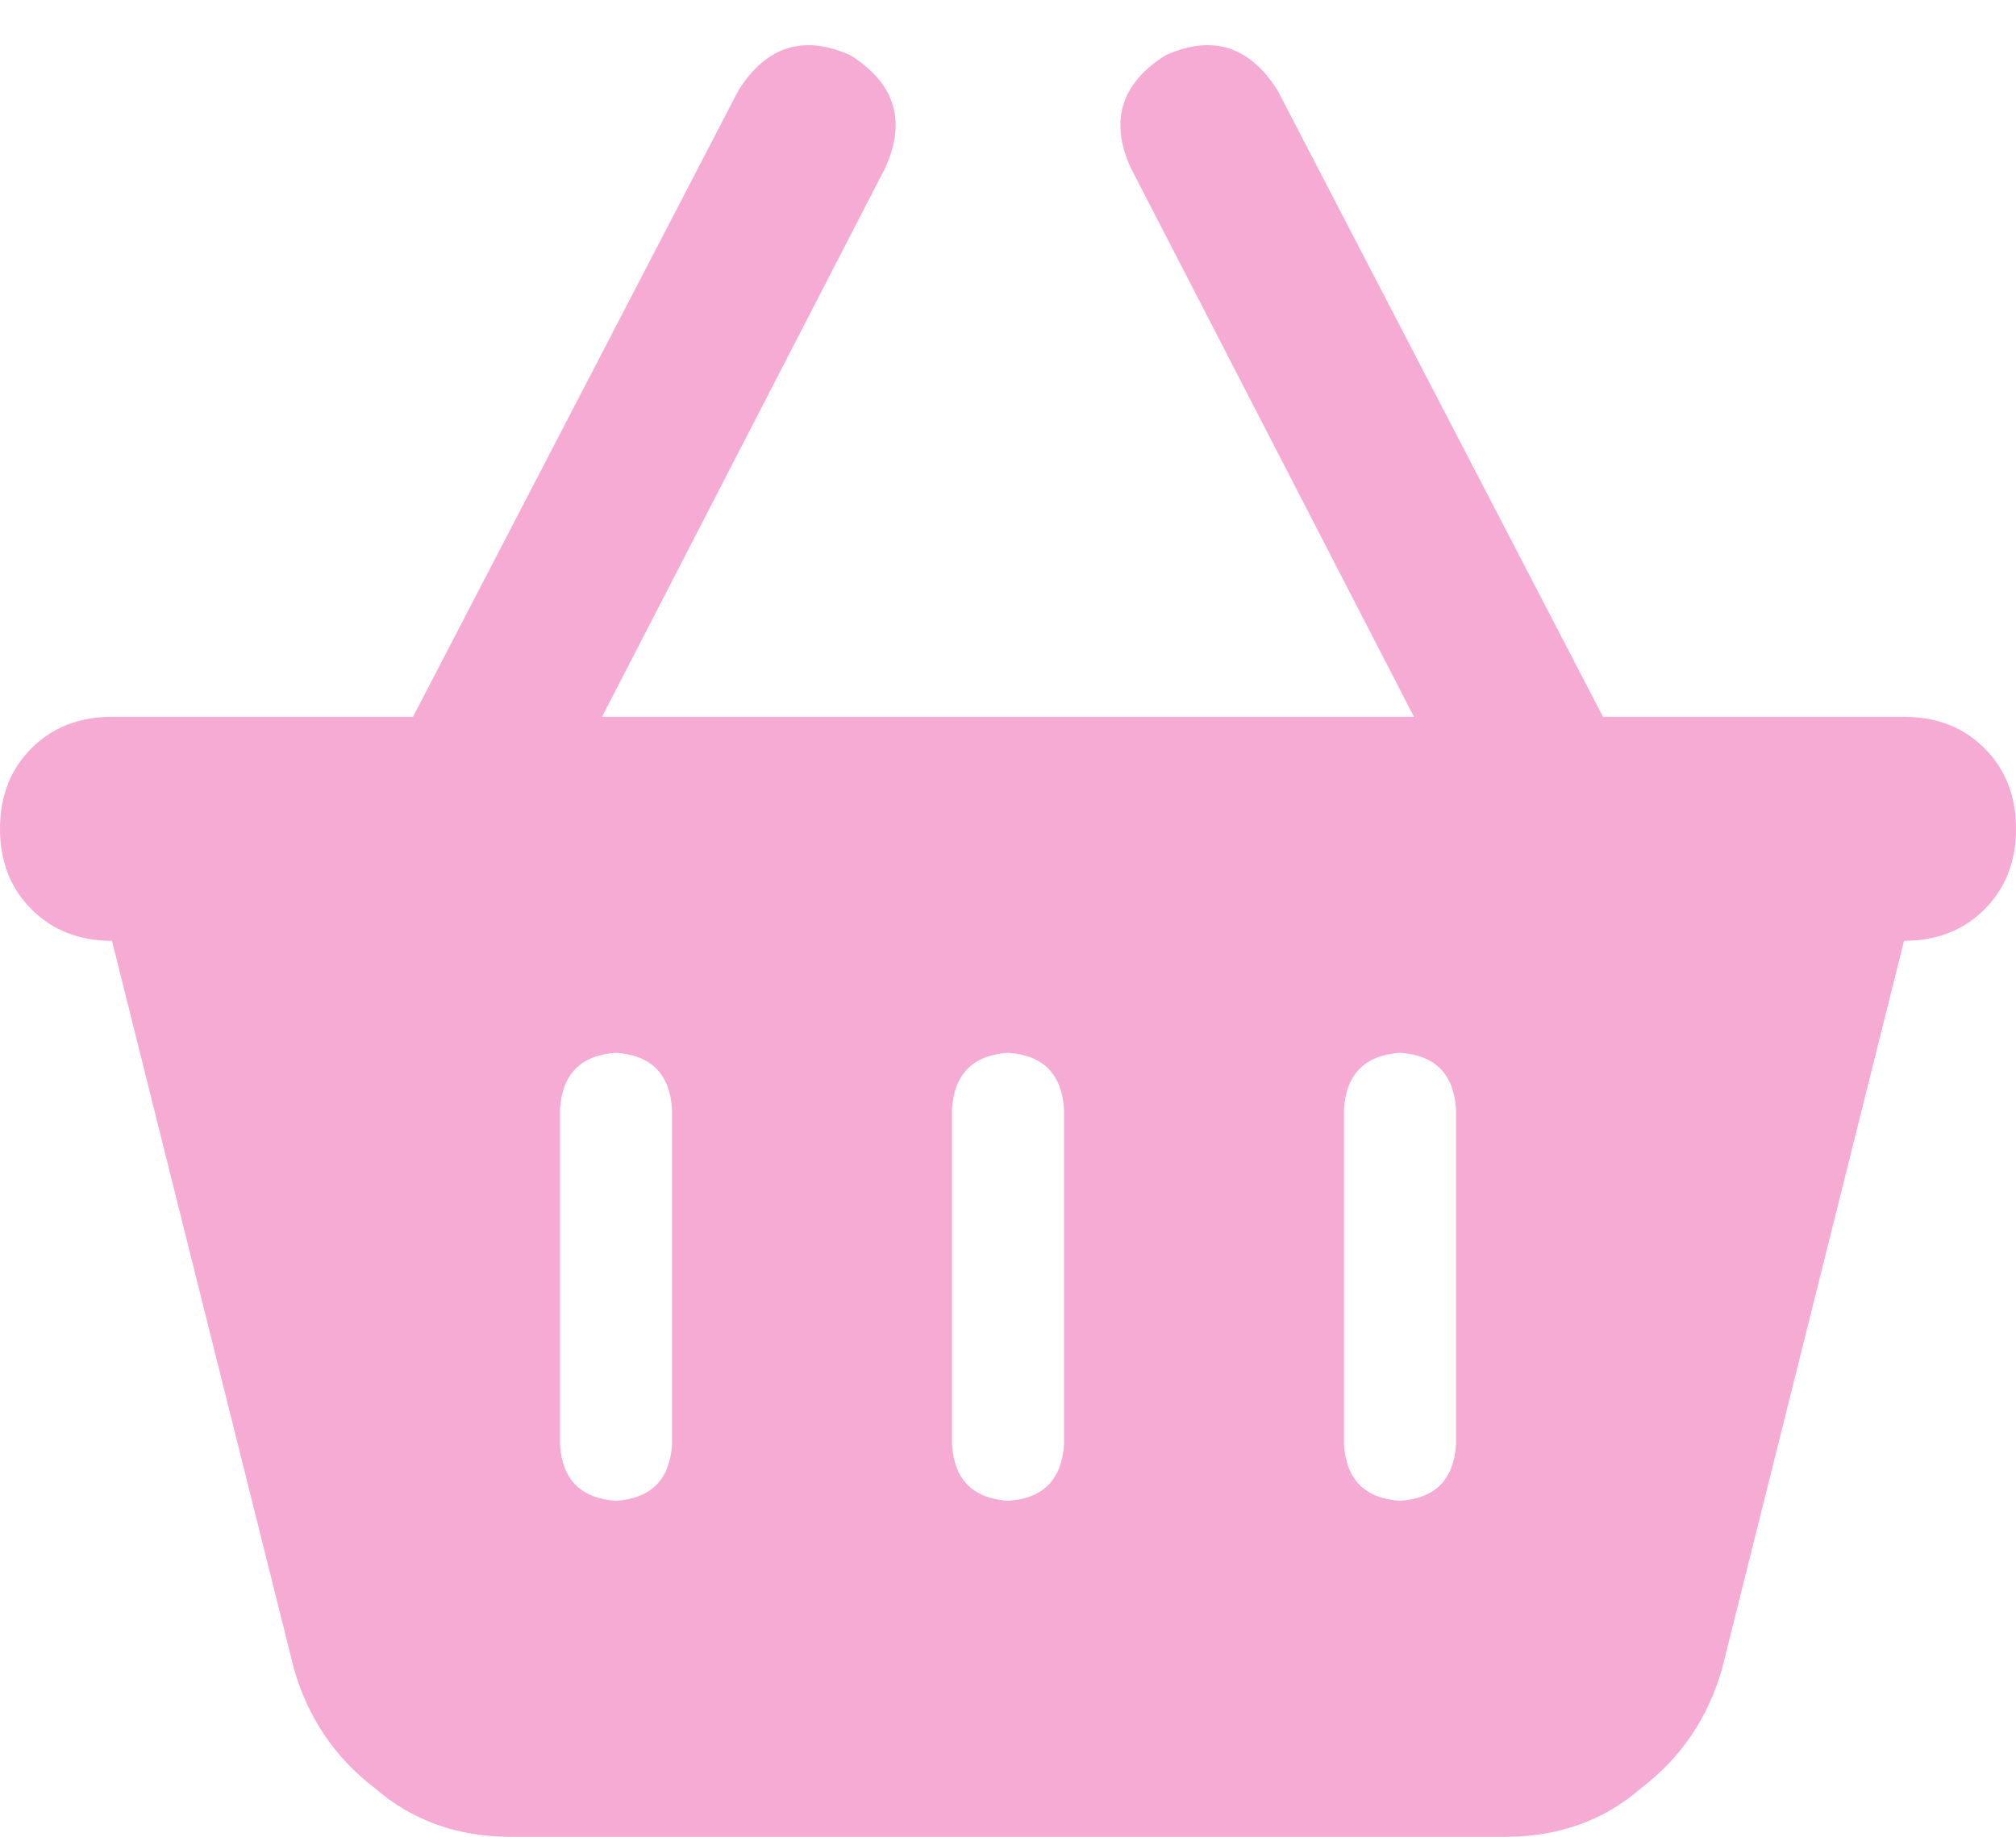 <svg width="45" height="41" viewBox="0 0 45 41" fill="none" xmlns="http://www.w3.org/2000/svg">
<path d="M19.766 3.734L13.438 16H31.562L25.234 3.734C24.766 2.693 25.026 1.859 26.016 1.234C27.057 0.766 27.891 1.026 28.516 2.016L35.781 16H42.5C43.229 16 43.828 16.234 44.297 16.703C44.766 17.172 45 17.771 45 18.5C45 19.229 44.766 19.828 44.297 20.297C43.828 20.766 43.229 21 42.5 21L38.438 37.25C38.125 38.344 37.526 39.229 36.641 39.906C35.807 40.635 34.792 41 33.594 41H11.406C10.208 41 9.193 40.635 8.359 39.906C7.474 39.229 6.875 38.344 6.562 37.25L2.5 21C1.771 21 1.172 20.766 0.703 20.297C0.234 19.828 0 19.229 0 18.5C0 17.771 0.234 17.172 0.703 16.703C1.172 16.234 1.771 16 2.5 16H9.219L16.484 2.016C17.109 1.026 17.943 0.766 18.984 1.234C19.974 1.859 20.234 2.693 19.766 3.734ZM15 24.75C14.948 23.969 14.531 23.552 13.75 23.5C12.969 23.552 12.552 23.969 12.5 24.75V32.25C12.552 33.031 12.969 33.448 13.75 33.5C14.531 33.448 14.948 33.031 15 32.25V24.75V32.25V24.75ZM22.5 23.5C21.719 23.552 21.302 23.969 21.25 24.75V32.25C21.302 33.031 21.719 33.448 22.5 33.5C23.281 33.448 23.698 33.031 23.75 32.25V24.75C23.698 23.969 23.281 23.552 22.5 23.5ZM32.5 24.75C32.448 23.969 32.031 23.552 31.25 23.5C30.469 23.552 30.052 23.969 30 24.75V32.25C30.052 33.031 30.469 33.448 31.25 33.5C32.031 33.448 32.448 33.031 32.5 32.25V24.75V32.25V24.75Z" fill="#F5ABD4"/>
</svg>
